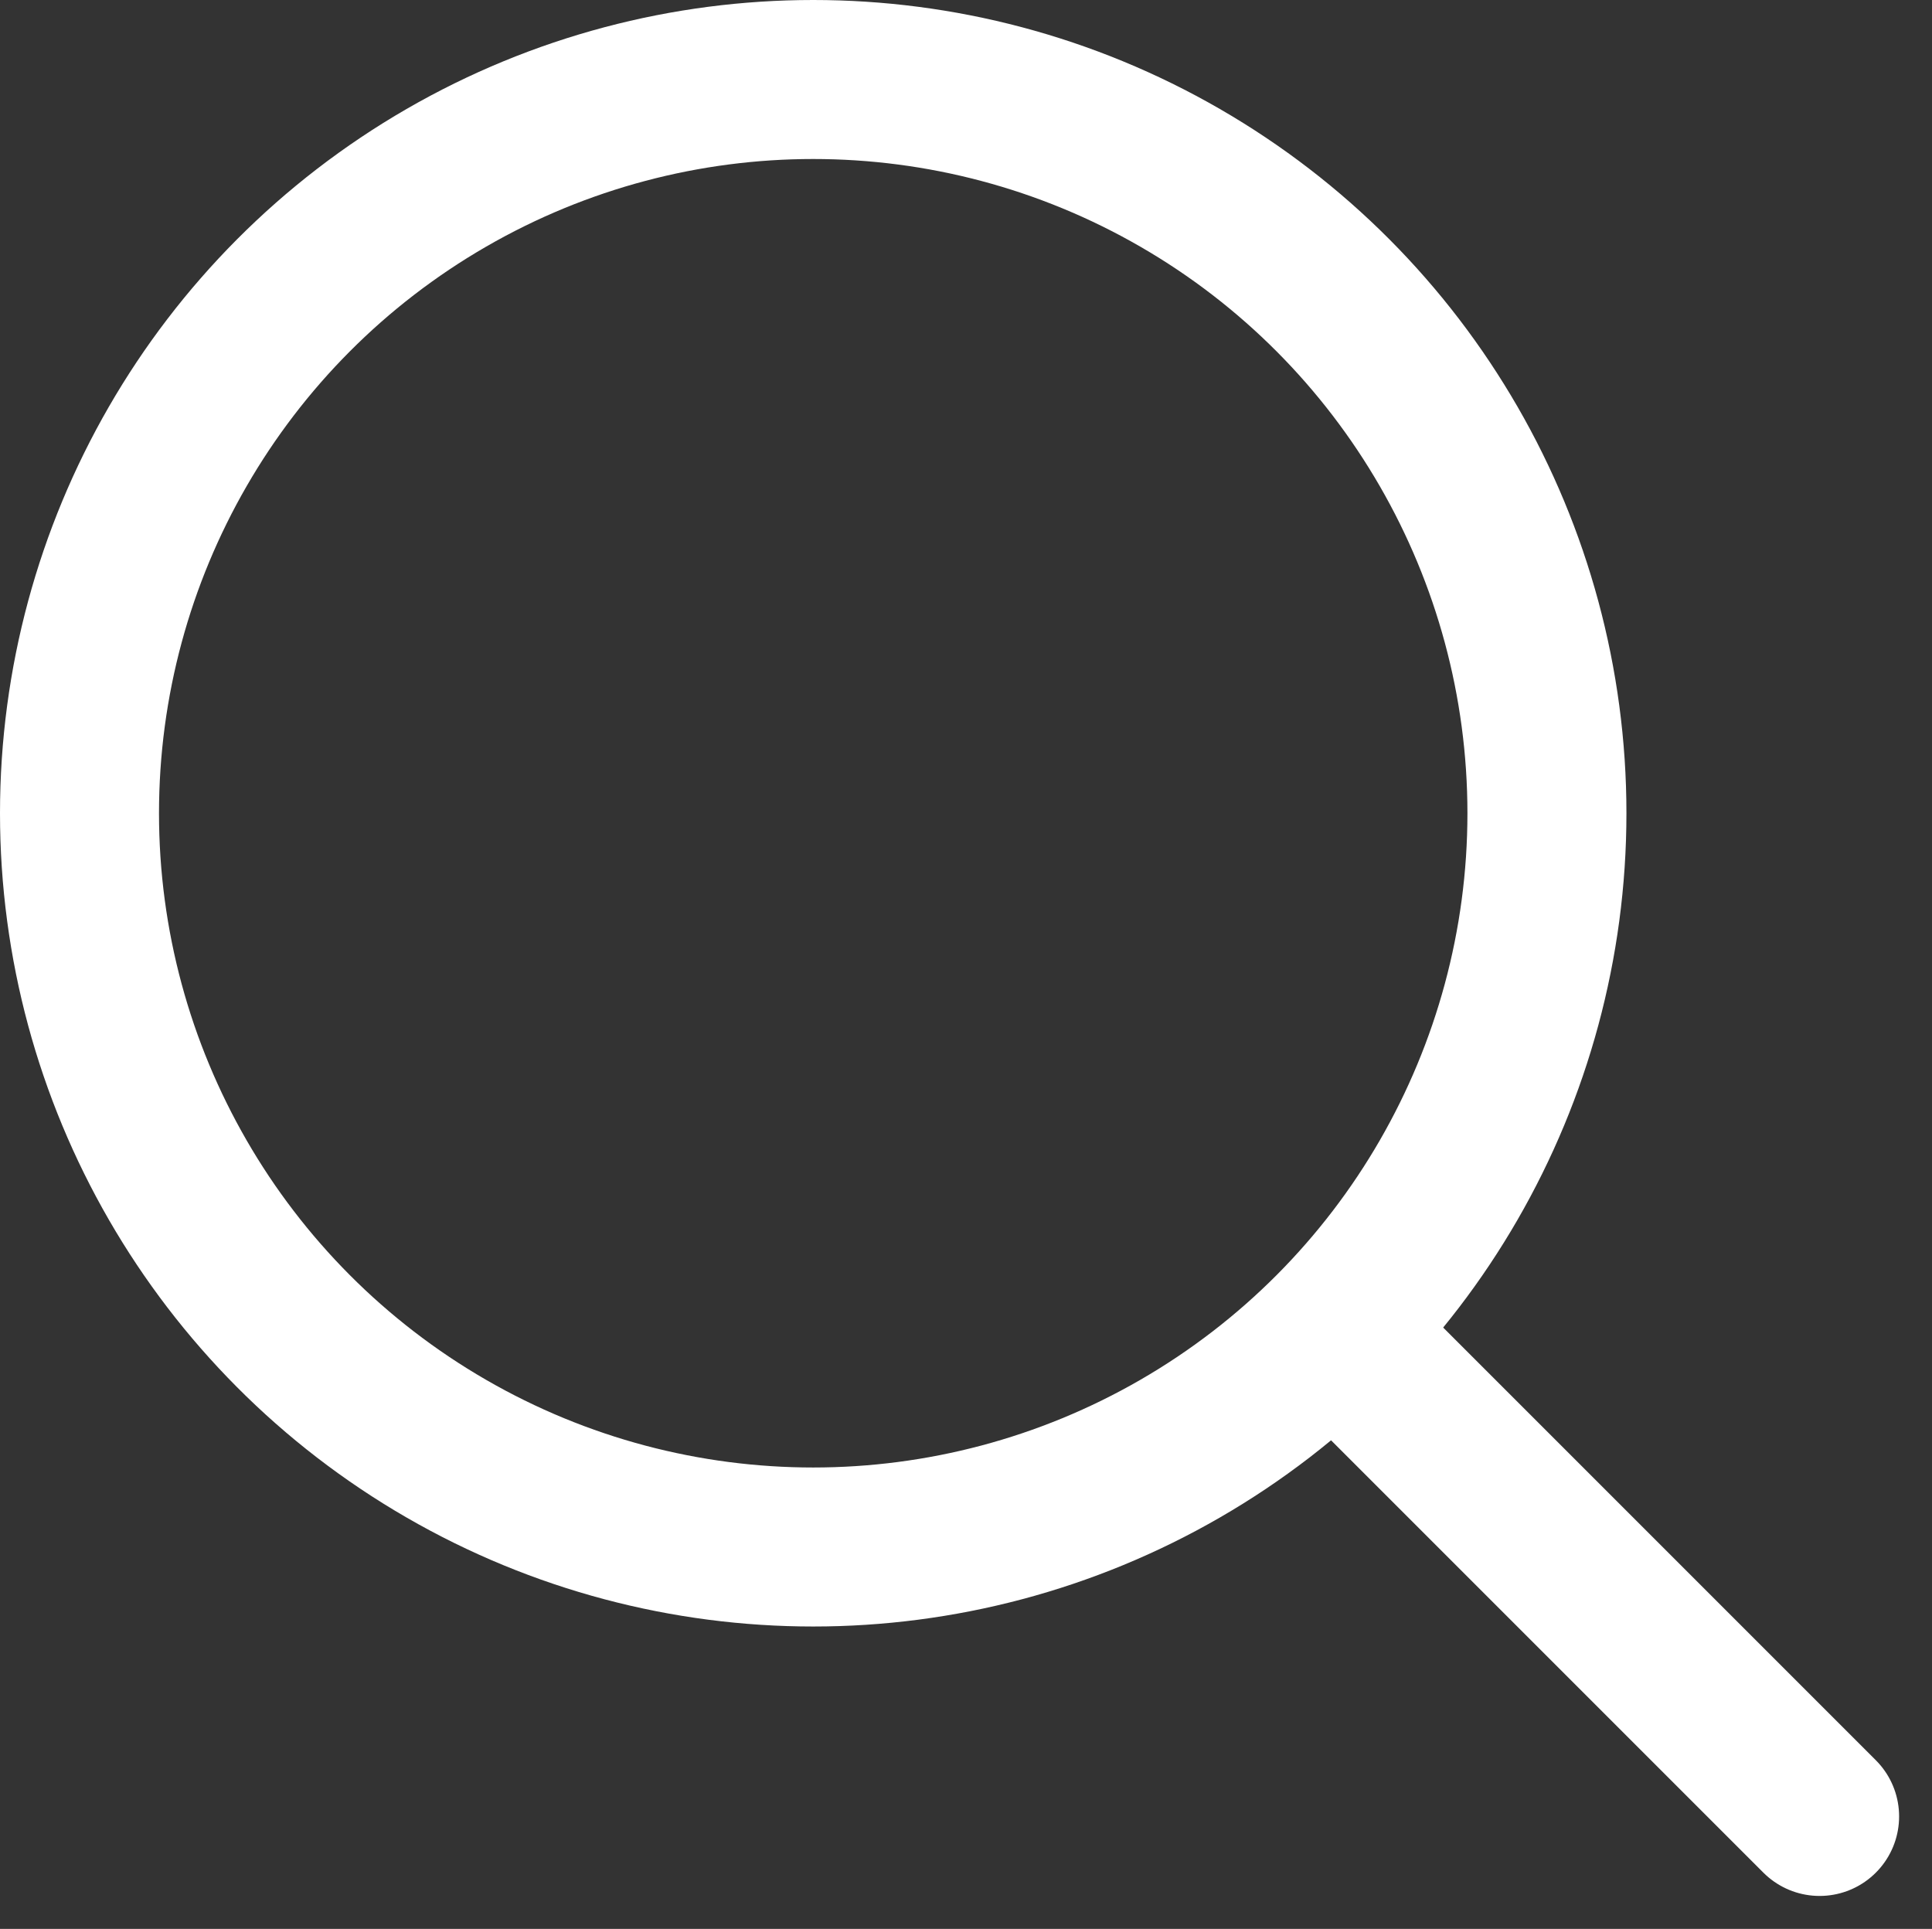 <svg xmlns="http://www.w3.org/2000/svg" width="26.732" height="26.688" viewBox="0 0 26.732 26.688">
  <rect x="0" y="0" width="26.732" height="26.688" fill="#333333" stroke="none"/>
  <g id="Gruppe_1136" data-name="Gruppe 1136" transform="translate(8291.27 -3527.364)">
    <circle id="Ellipse_121" data-name="Ellipse 121" cx="10.152" cy="10.152" r="10.152" transform="translate(-8290.17 3528.464)" fill="none" stroke="#fff" stroke-linecap="round" stroke-miterlimit="10" stroke-width="2.2"/>
    <line id="Linie_361" data-name="Linie 361" y2="9.41" transform="translate(-8272.747 3545.842) rotate(-45)" fill="none" stroke="#fff" stroke-linecap="round" stroke-miterlimit="10" stroke-width="2.2"/>
  </g>
</svg>
